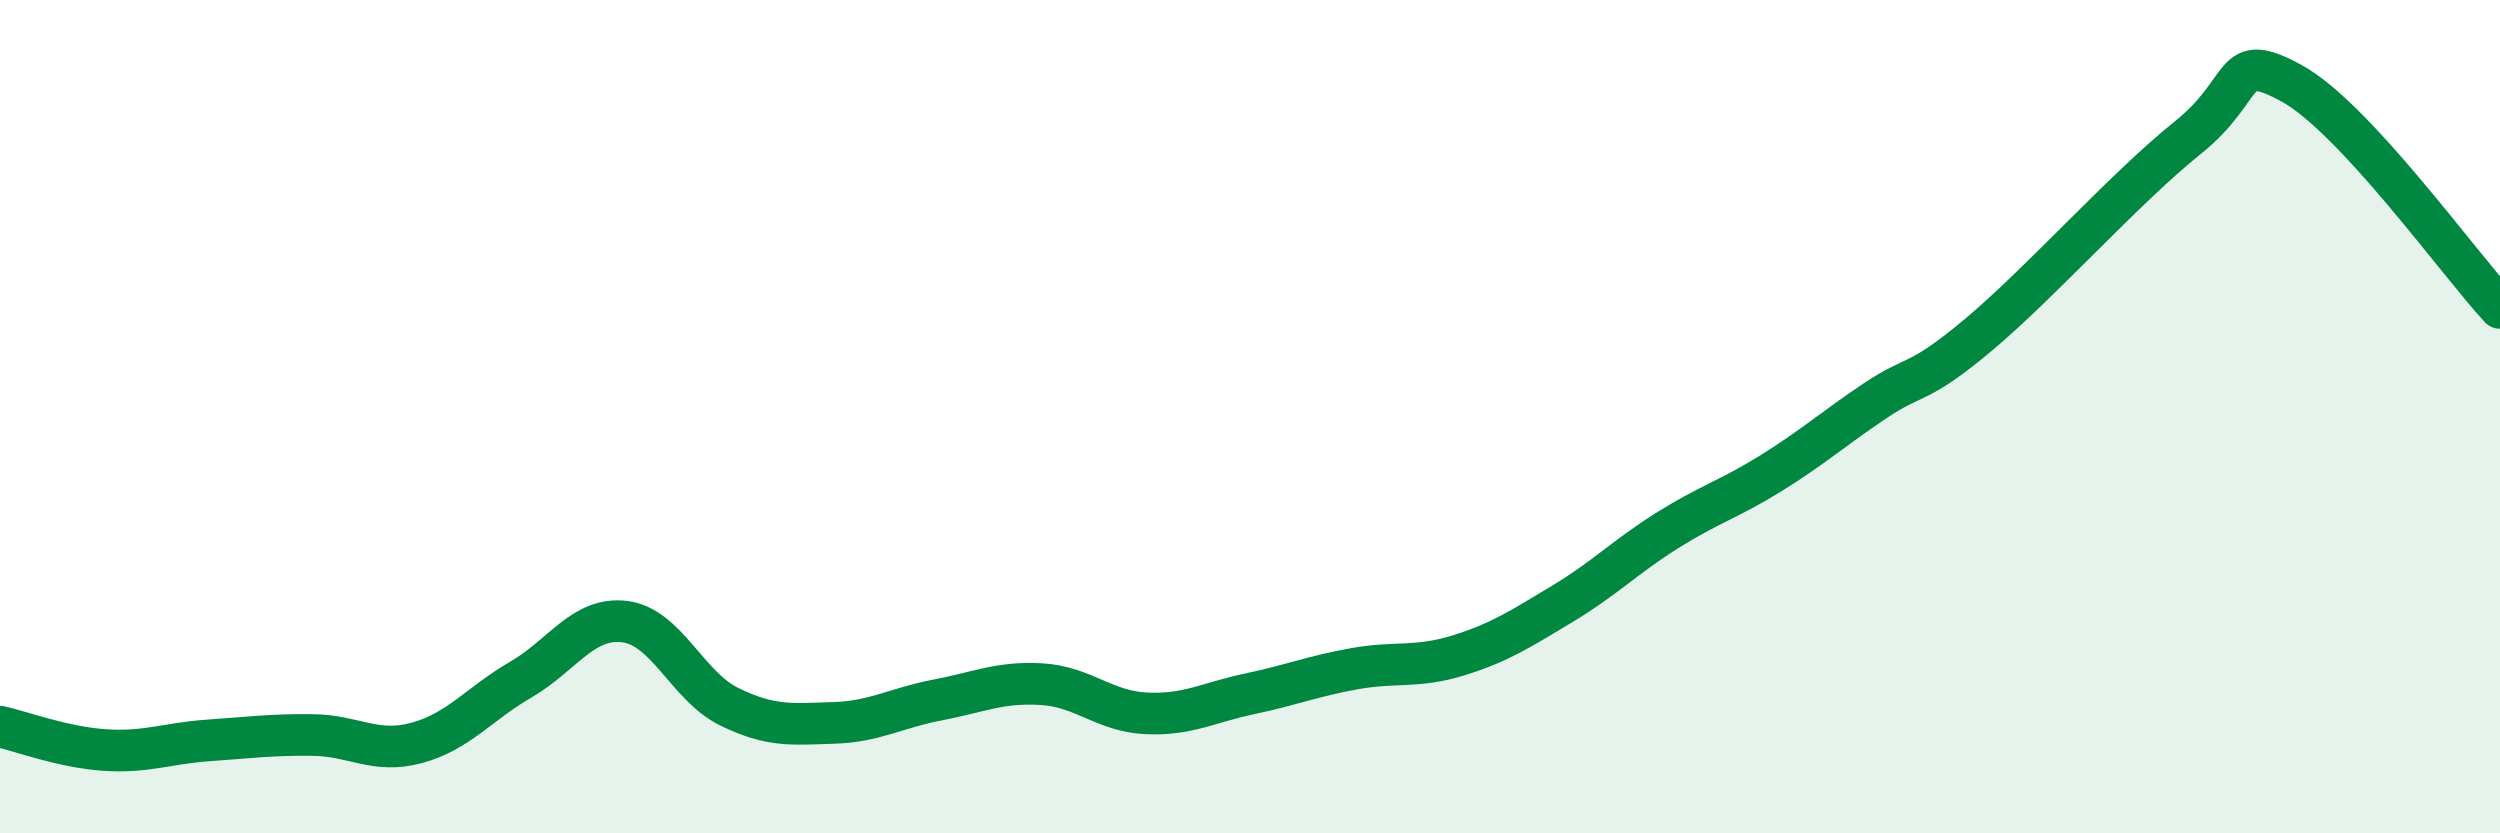 
    <svg width="60" height="20" viewBox="0 0 60 20" xmlns="http://www.w3.org/2000/svg">
      <path
        d="M 0,17.44 C 0.5,17.55 1.5,17.93 2.5,18 C 3.5,18.07 4,17.84 5,17.77 C 6,17.7 6.5,17.63 7.5,17.64 C 8.5,17.65 9,18.1 10,17.83 C 11,17.56 11.5,16.89 12.5,16.31 C 13.5,15.73 14,14.79 15,14.92 C 16,15.05 16.5,16.47 17.5,16.96 C 18.5,17.45 19,17.38 20,17.35 C 21,17.32 21.5,16.99 22.5,16.8 C 23.5,16.61 24,16.36 25,16.42 C 26,16.48 26.5,17.07 27.5,17.12 C 28.5,17.17 29,16.86 30,16.65 C 31,16.44 31.5,16.23 32.5,16.05 C 33.5,15.87 34,16.04 35,15.73 C 36,15.42 36.5,15.09 37.5,14.49 C 38.5,13.89 39,13.37 40,12.74 C 41,12.11 41.5,11.98 42.5,11.36 C 43.5,10.74 44,10.29 45,9.62 C 46,8.95 46,9.28 47.5,8.02 C 49,6.76 51,4.51 52.5,3.31 C 54,2.11 53.5,1.18 55,2 C 56.5,2.82 59,6.31 60,7.39L60 20L0 20Z"
        fill="#008740"
        opacity="0.1"
        stroke-linecap="round"
        stroke-linejoin="round"
      />
      <path
        d="M 0,17.44 C 0.5,17.55 1.5,17.93 2.5,18 C 3.5,18.07 4,17.84 5,17.77 C 6,17.7 6.5,17.63 7.5,17.64 C 8.5,17.65 9,18.1 10,17.83 C 11,17.56 11.5,16.89 12.5,16.31 C 13.5,15.73 14,14.79 15,14.92 C 16,15.05 16.5,16.47 17.5,16.96 C 18.5,17.45 19,17.38 20,17.35 C 21,17.32 21.5,16.99 22.5,16.8 C 23.5,16.61 24,16.36 25,16.42 C 26,16.48 26.5,17.07 27.5,17.12 C 28.5,17.17 29,16.86 30,16.65 C 31,16.44 31.5,16.23 32.5,16.05 C 33.5,15.87 34,16.04 35,15.73 C 36,15.42 36.5,15.09 37.5,14.49 C 38.5,13.89 39,13.37 40,12.74 C 41,12.11 41.5,11.98 42.5,11.36 C 43.5,10.74 44,10.29 45,9.62 C 46,8.95 46,9.28 47.5,8.02 C 49,6.76 51,4.51 52.5,3.31 C 54,2.11 53.5,1.18 55,2 C 56.5,2.82 59,6.31 60,7.39"
        stroke="#008740"
        stroke-width="1"
        fill="none"
        stroke-linecap="round"
        stroke-linejoin="round"
      />
    </svg>
  